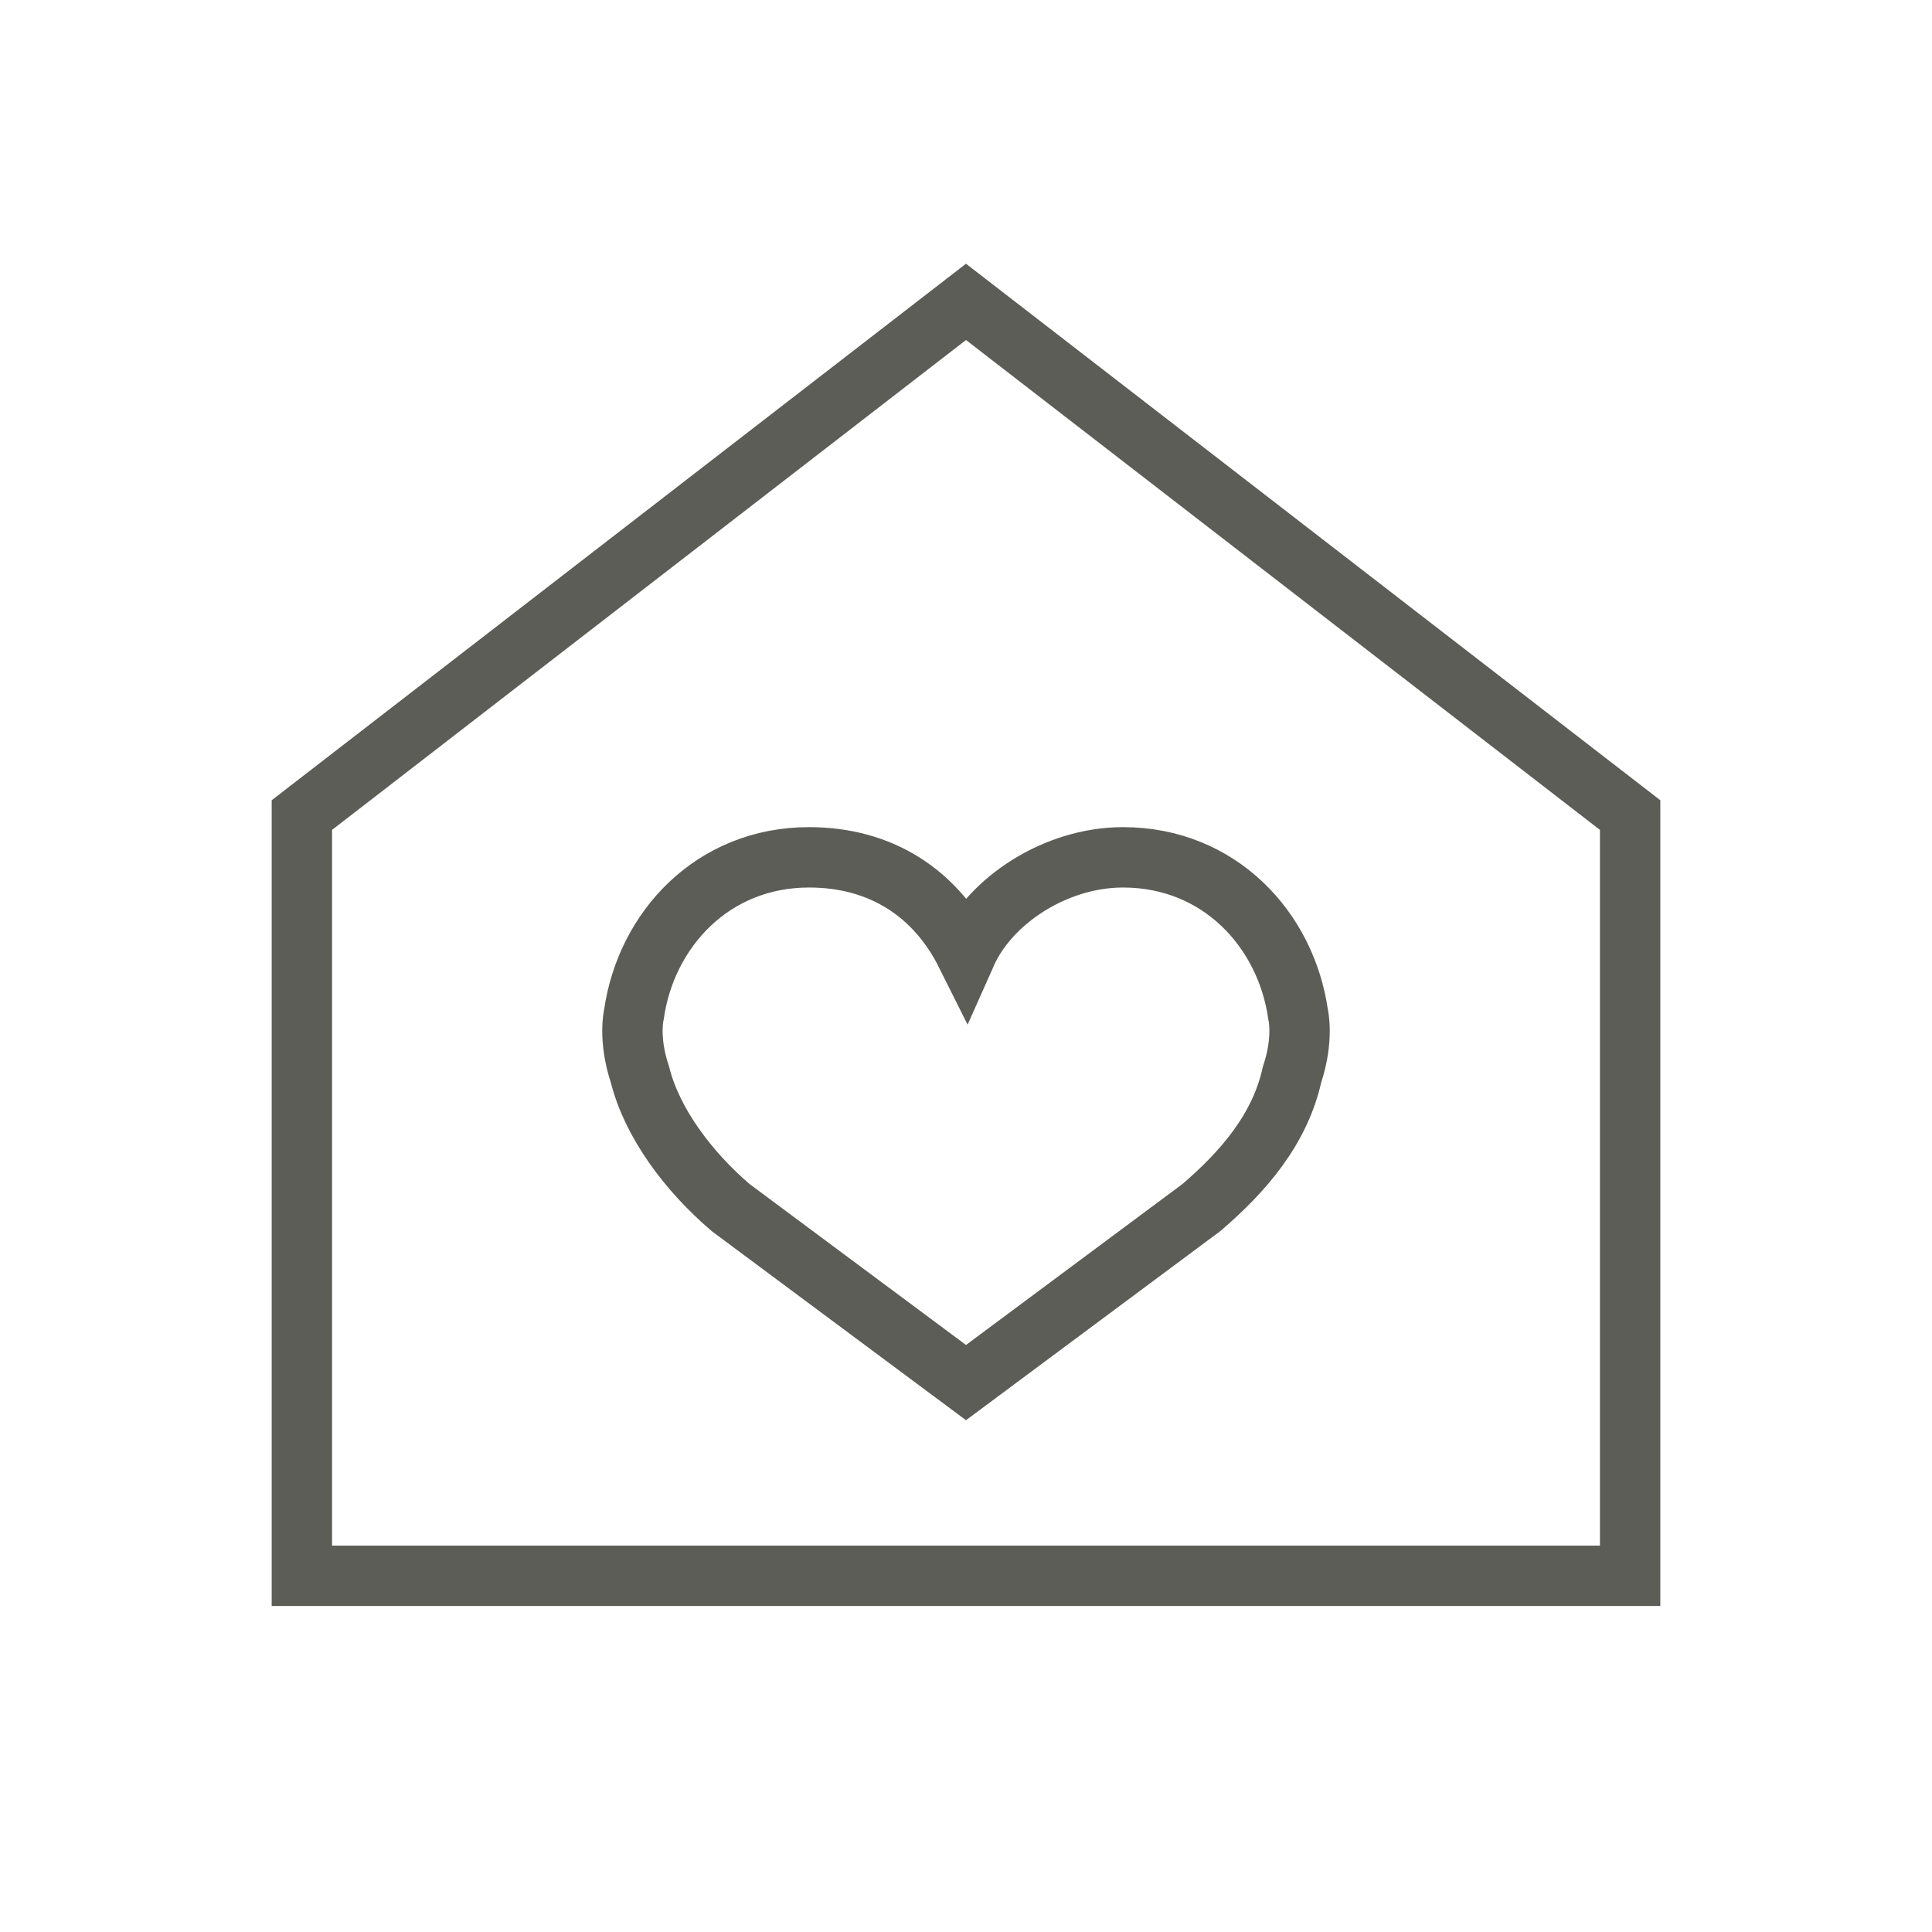 <svg xmlns="http://www.w3.org/2000/svg" xmlns:xlink="http://www.w3.org/1999/xlink" id="Ebene_1" x="0px" y="0px" viewBox="0 0 32 32" style="enable-background:new 0 0 32 32;" xml:space="preserve"><style type="text/css">	.st0{fill:none;stroke:#5C5D57;}</style><g id="Icon_x2F_32_x2F_Tradition">	<g id="Group-15">		<g transform="translate(5, 5)">			<path id="Path" class="st0" d="M8.4,9.2c1.2,0,2.1,0.6,2.6,1.6c0.4-0.9,1.5-1.6,2.6-1.6c1.6,0,2.7,1.2,2.9,2.6c0,0,0.1,0.4-0.1,1    c-0.2,0.9-0.8,1.6-1.5,2.2L11,17.9L7.1,15c-0.7-0.6-1.3-1.4-1.5-2.2c-0.2-0.6-0.1-1-0.1-1C5.7,10.4,6.8,9.2,8.4,9.2"></path>			<polygon id="Path_1_" class="st0" points="22,8.5 11,0 0,8.5 0,21.1 22,21.1    "></polygon>		</g>	</g></g></svg>
